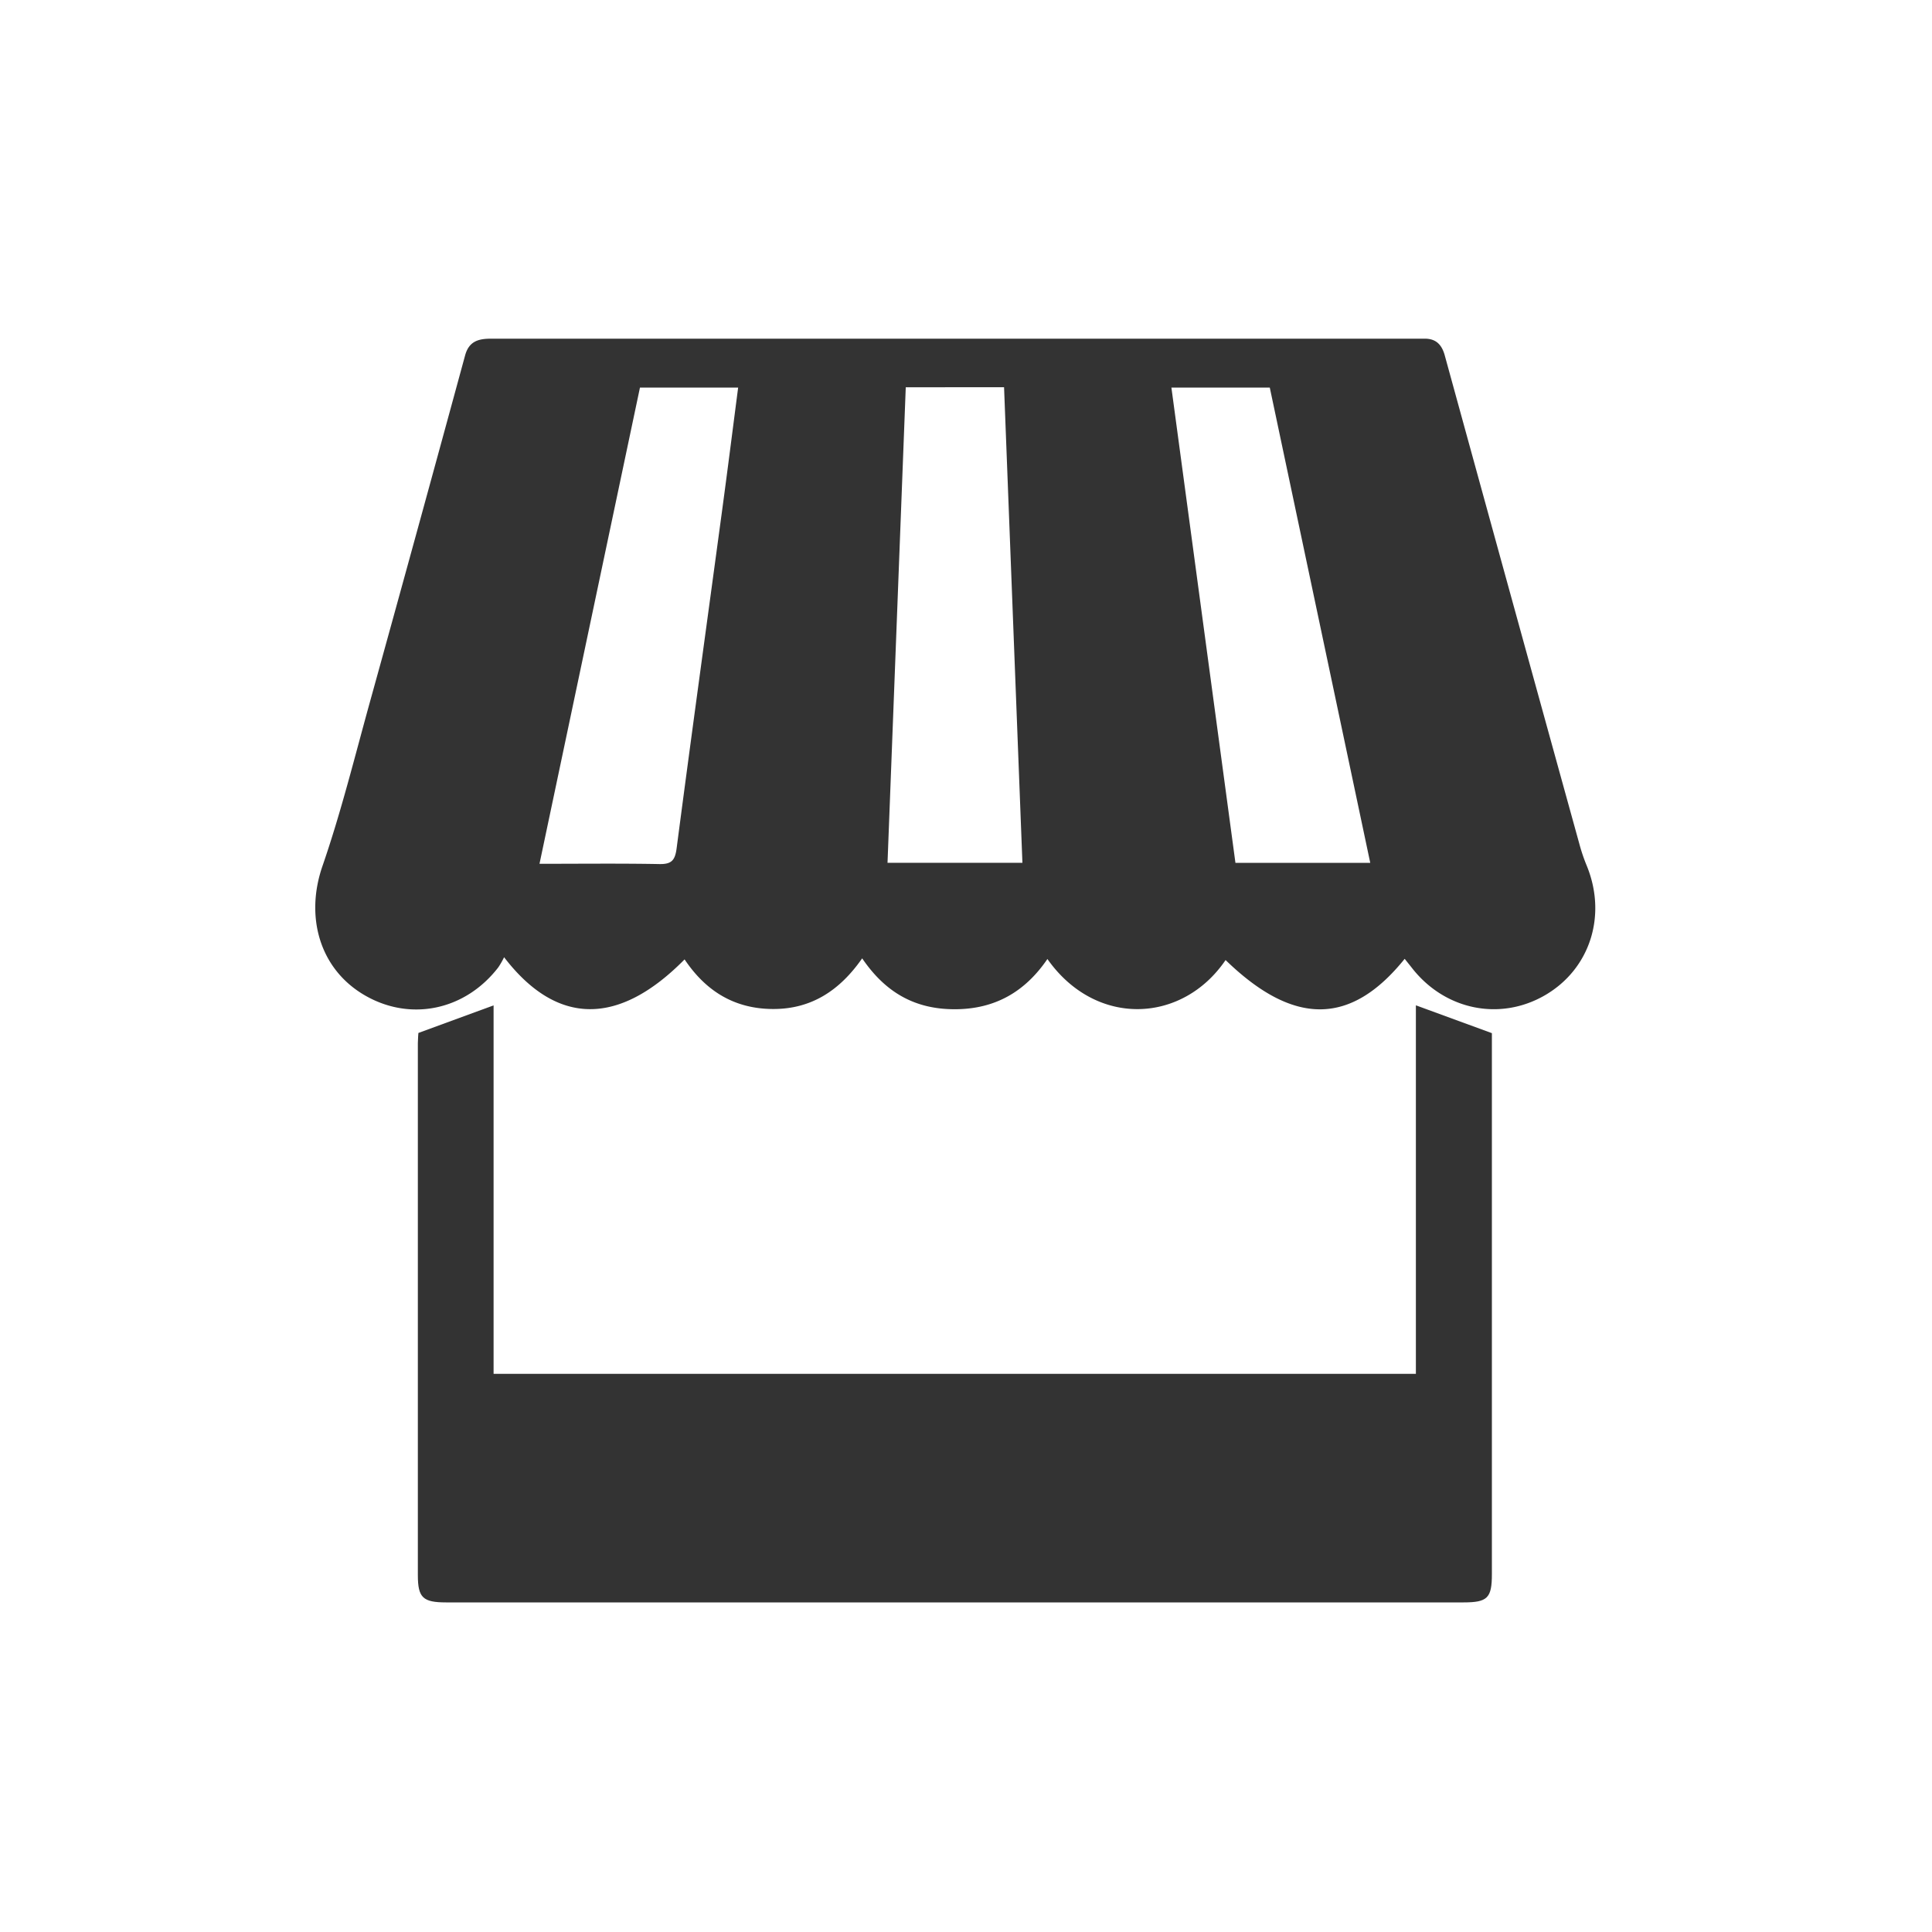 <svg id="Capa_1" data-name="Capa 1" xmlns="http://www.w3.org/2000/svg" viewBox="0 0 500 500"><defs><style>.cls-1{fill:#333;}</style></defs><title>Iconos</title><path class="cls-1" d="M363.53,248.14c-14,17.4-28.79,17.36-46.35.32-11.2,16.48-33.62,17.47-46.11-.27-5.78,8.48-13.56,13-24,13s-18-4.45-23.94-13.17c-5.7,8.16-13,13.17-23.16,13.11-10-.06-17.36-4.71-22.8-12.84-17,17.23-33,17.3-46.71-.56a21.08,21.08,0,0,1-1.5,2.62c-8.56,11.11-22.67,14.08-34.48,7.28s-15.58-20.43-11-33.57c4.8-13.91,8.34-28.27,12.28-42.48q12.39-44.71,24.58-89.5c1-3.81,3.51-4.44,6.84-4.43,21.73,0,43.46,0,65.18,0H363.55c1.74,0,3.48,0,5.21,0,2.87,0,4.38,1.55,5.14,4.32q17.4,63.36,34.91,126.7a45.22,45.22,0,0,0,1.82,5.33c5.32,12.93.88,26.79-10.78,33.56s-26,3.86-34.52-7.16C364.81,249.74,364.28,249.09,363.53,248.14ZM234.41,100.22c-1.58,41.31-3.15,82.12-4.72,123.07H264.6c-1.59-41.18-3.17-82.09-4.75-123.07ZM354.62,223.31c-8.71-41.23-17.36-82.13-26-123H303.16c5.55,41.21,11.06,82.11,16.57,123Zm-189-123-26,123.24c10.83,0,20.93-.12,31,.07,3.17.06,4.08-.95,4.49-4.08,3.82-29.23,7.86-58.44,11.8-87.65,1.41-10.43,2.73-20.87,4.12-31.58Z"/><path class="cls-1" d="M108.28,267.33l19.46-7.14v95.36H366.43V260.18l19.67,7.2v140c0,6.2-1.13,7.32-7.35,7.32H115.44c-6,0-7.29-1.24-7.3-7q0-68.86,0-137.74C108.15,268.83,108.26,267.69,108.28,267.33Z"/></svg>